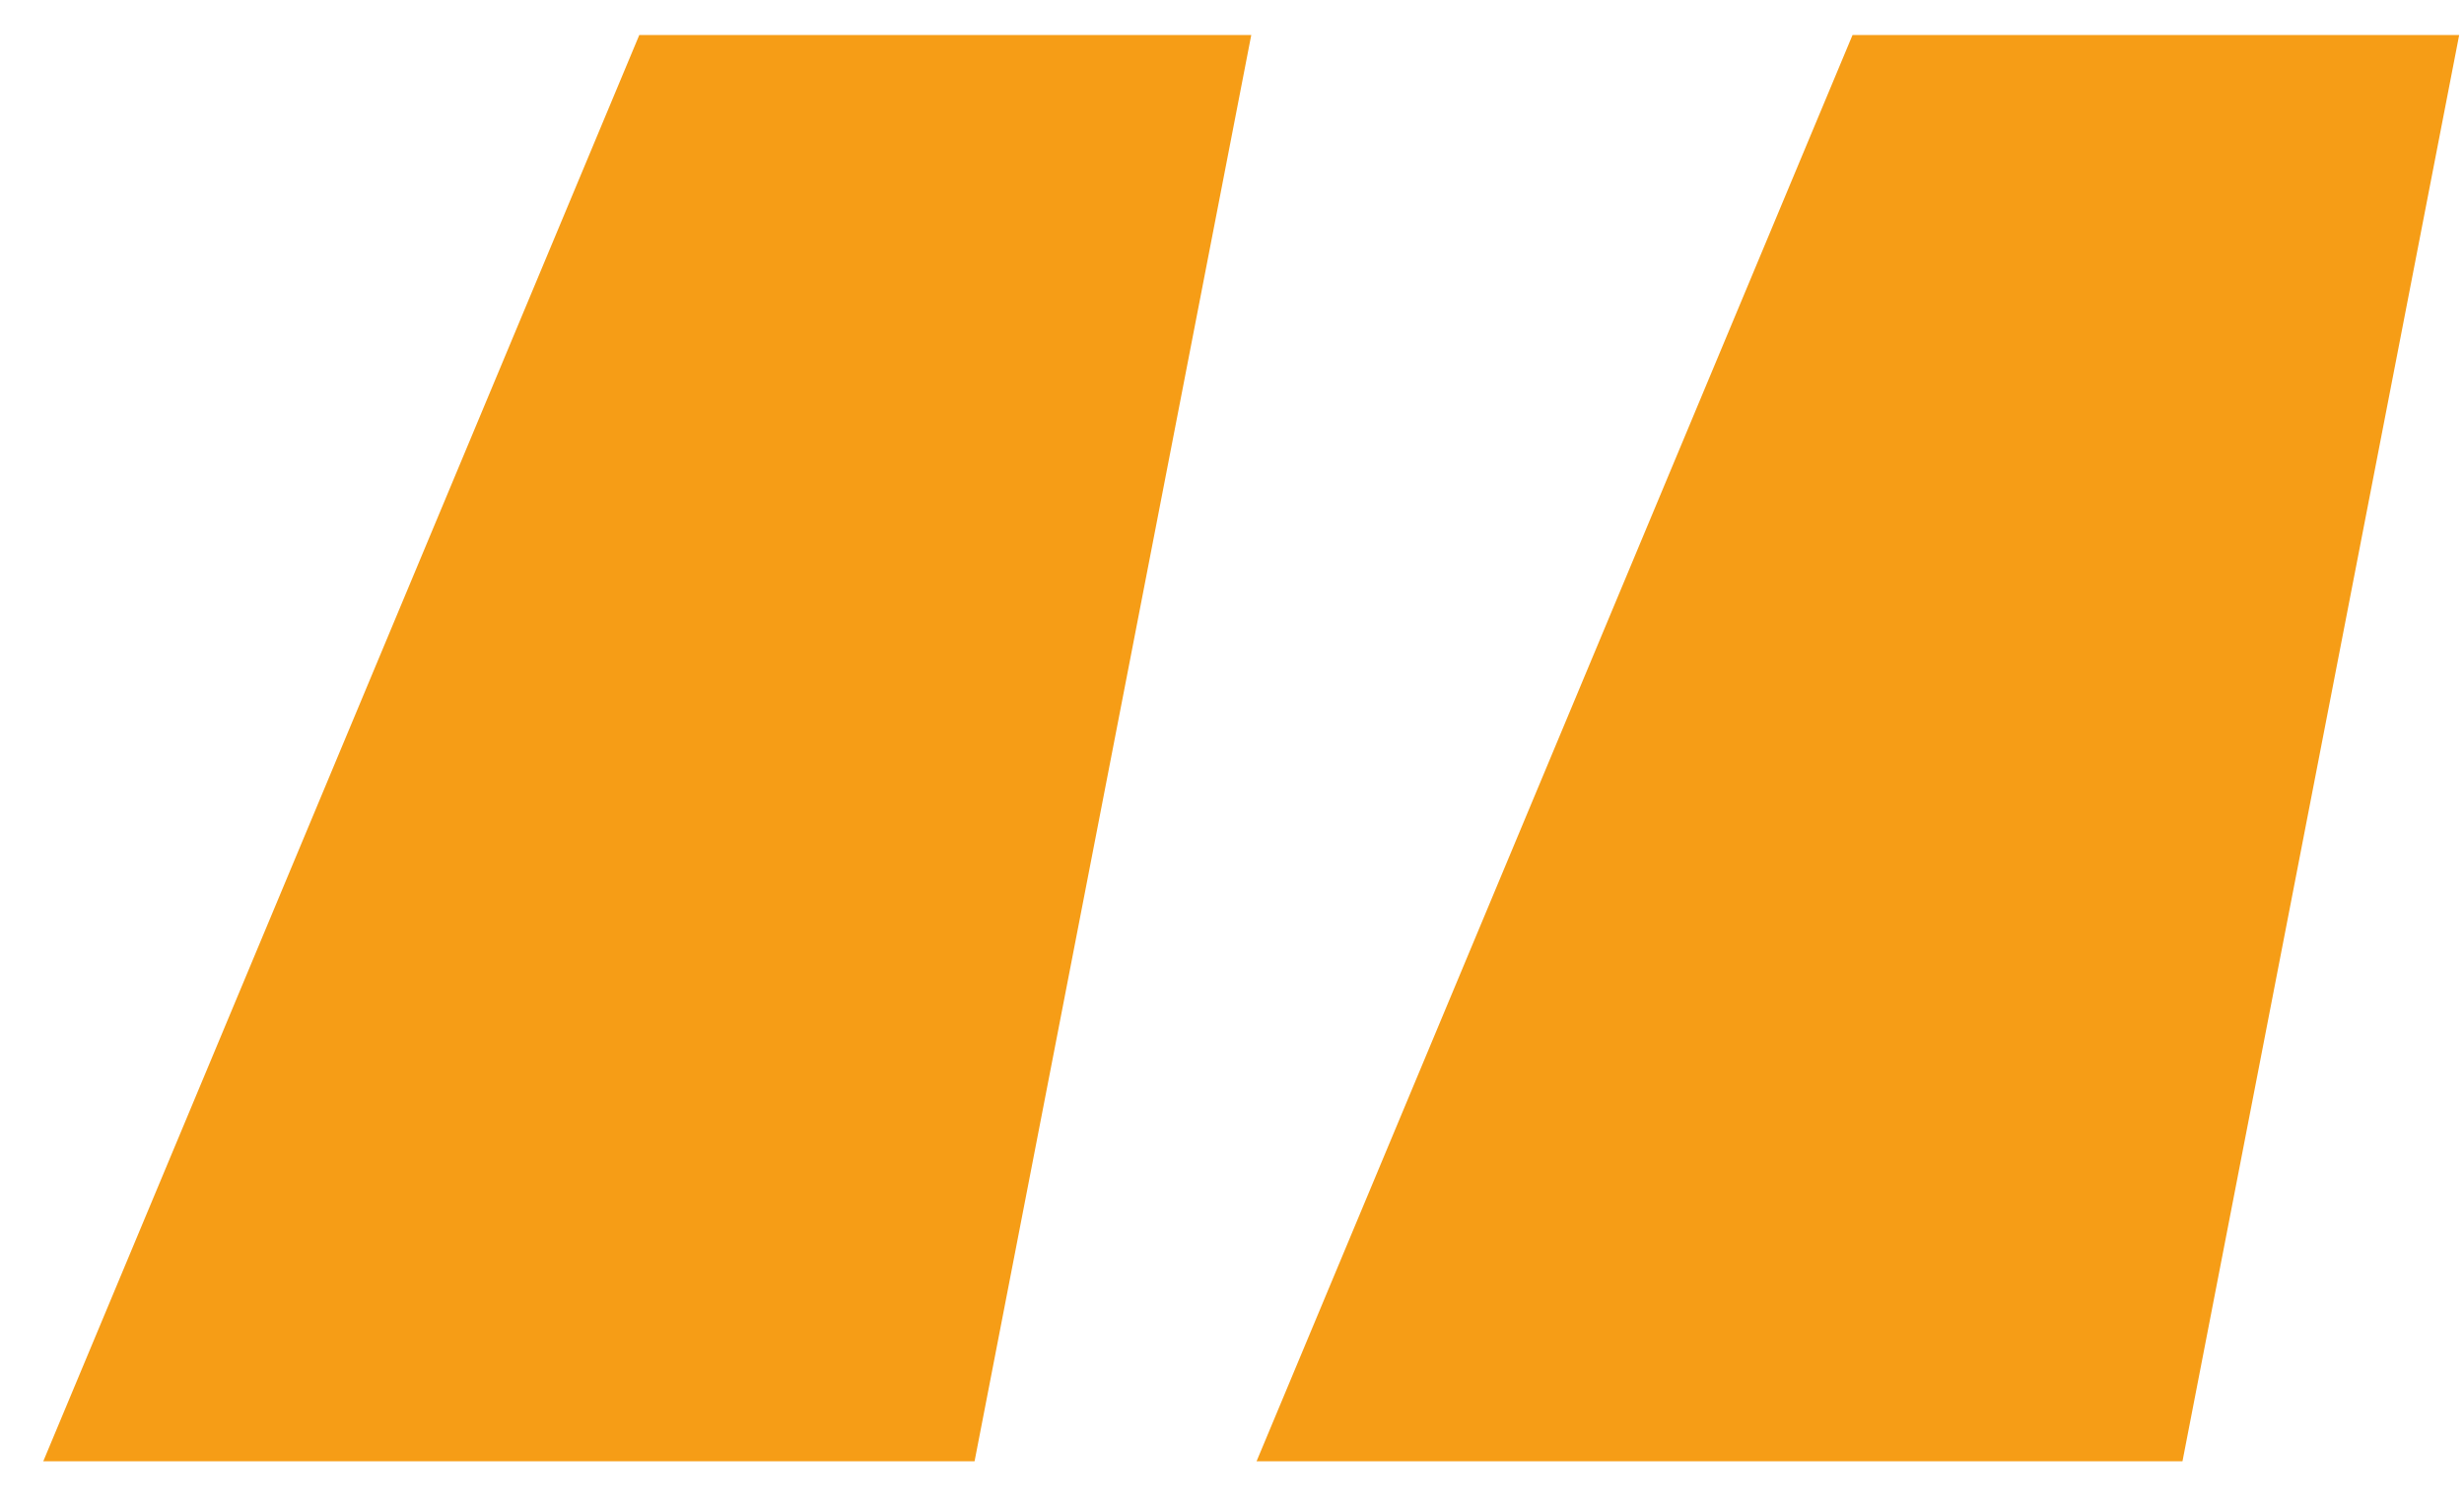 <?xml version="1.0" encoding="UTF-8"?>
<svg xmlns="http://www.w3.org/2000/svg" width="44" height="27" viewBox="0 0 44 27" fill="none">
  <path d="M17.403 26.092H0.773L11.416 0.625H22.344L17.403 26.092ZM38.973 26.092H22.439L33.081 0.625H43.914L38.973 26.092Z" fill="#F69D16"></path>
</svg>

